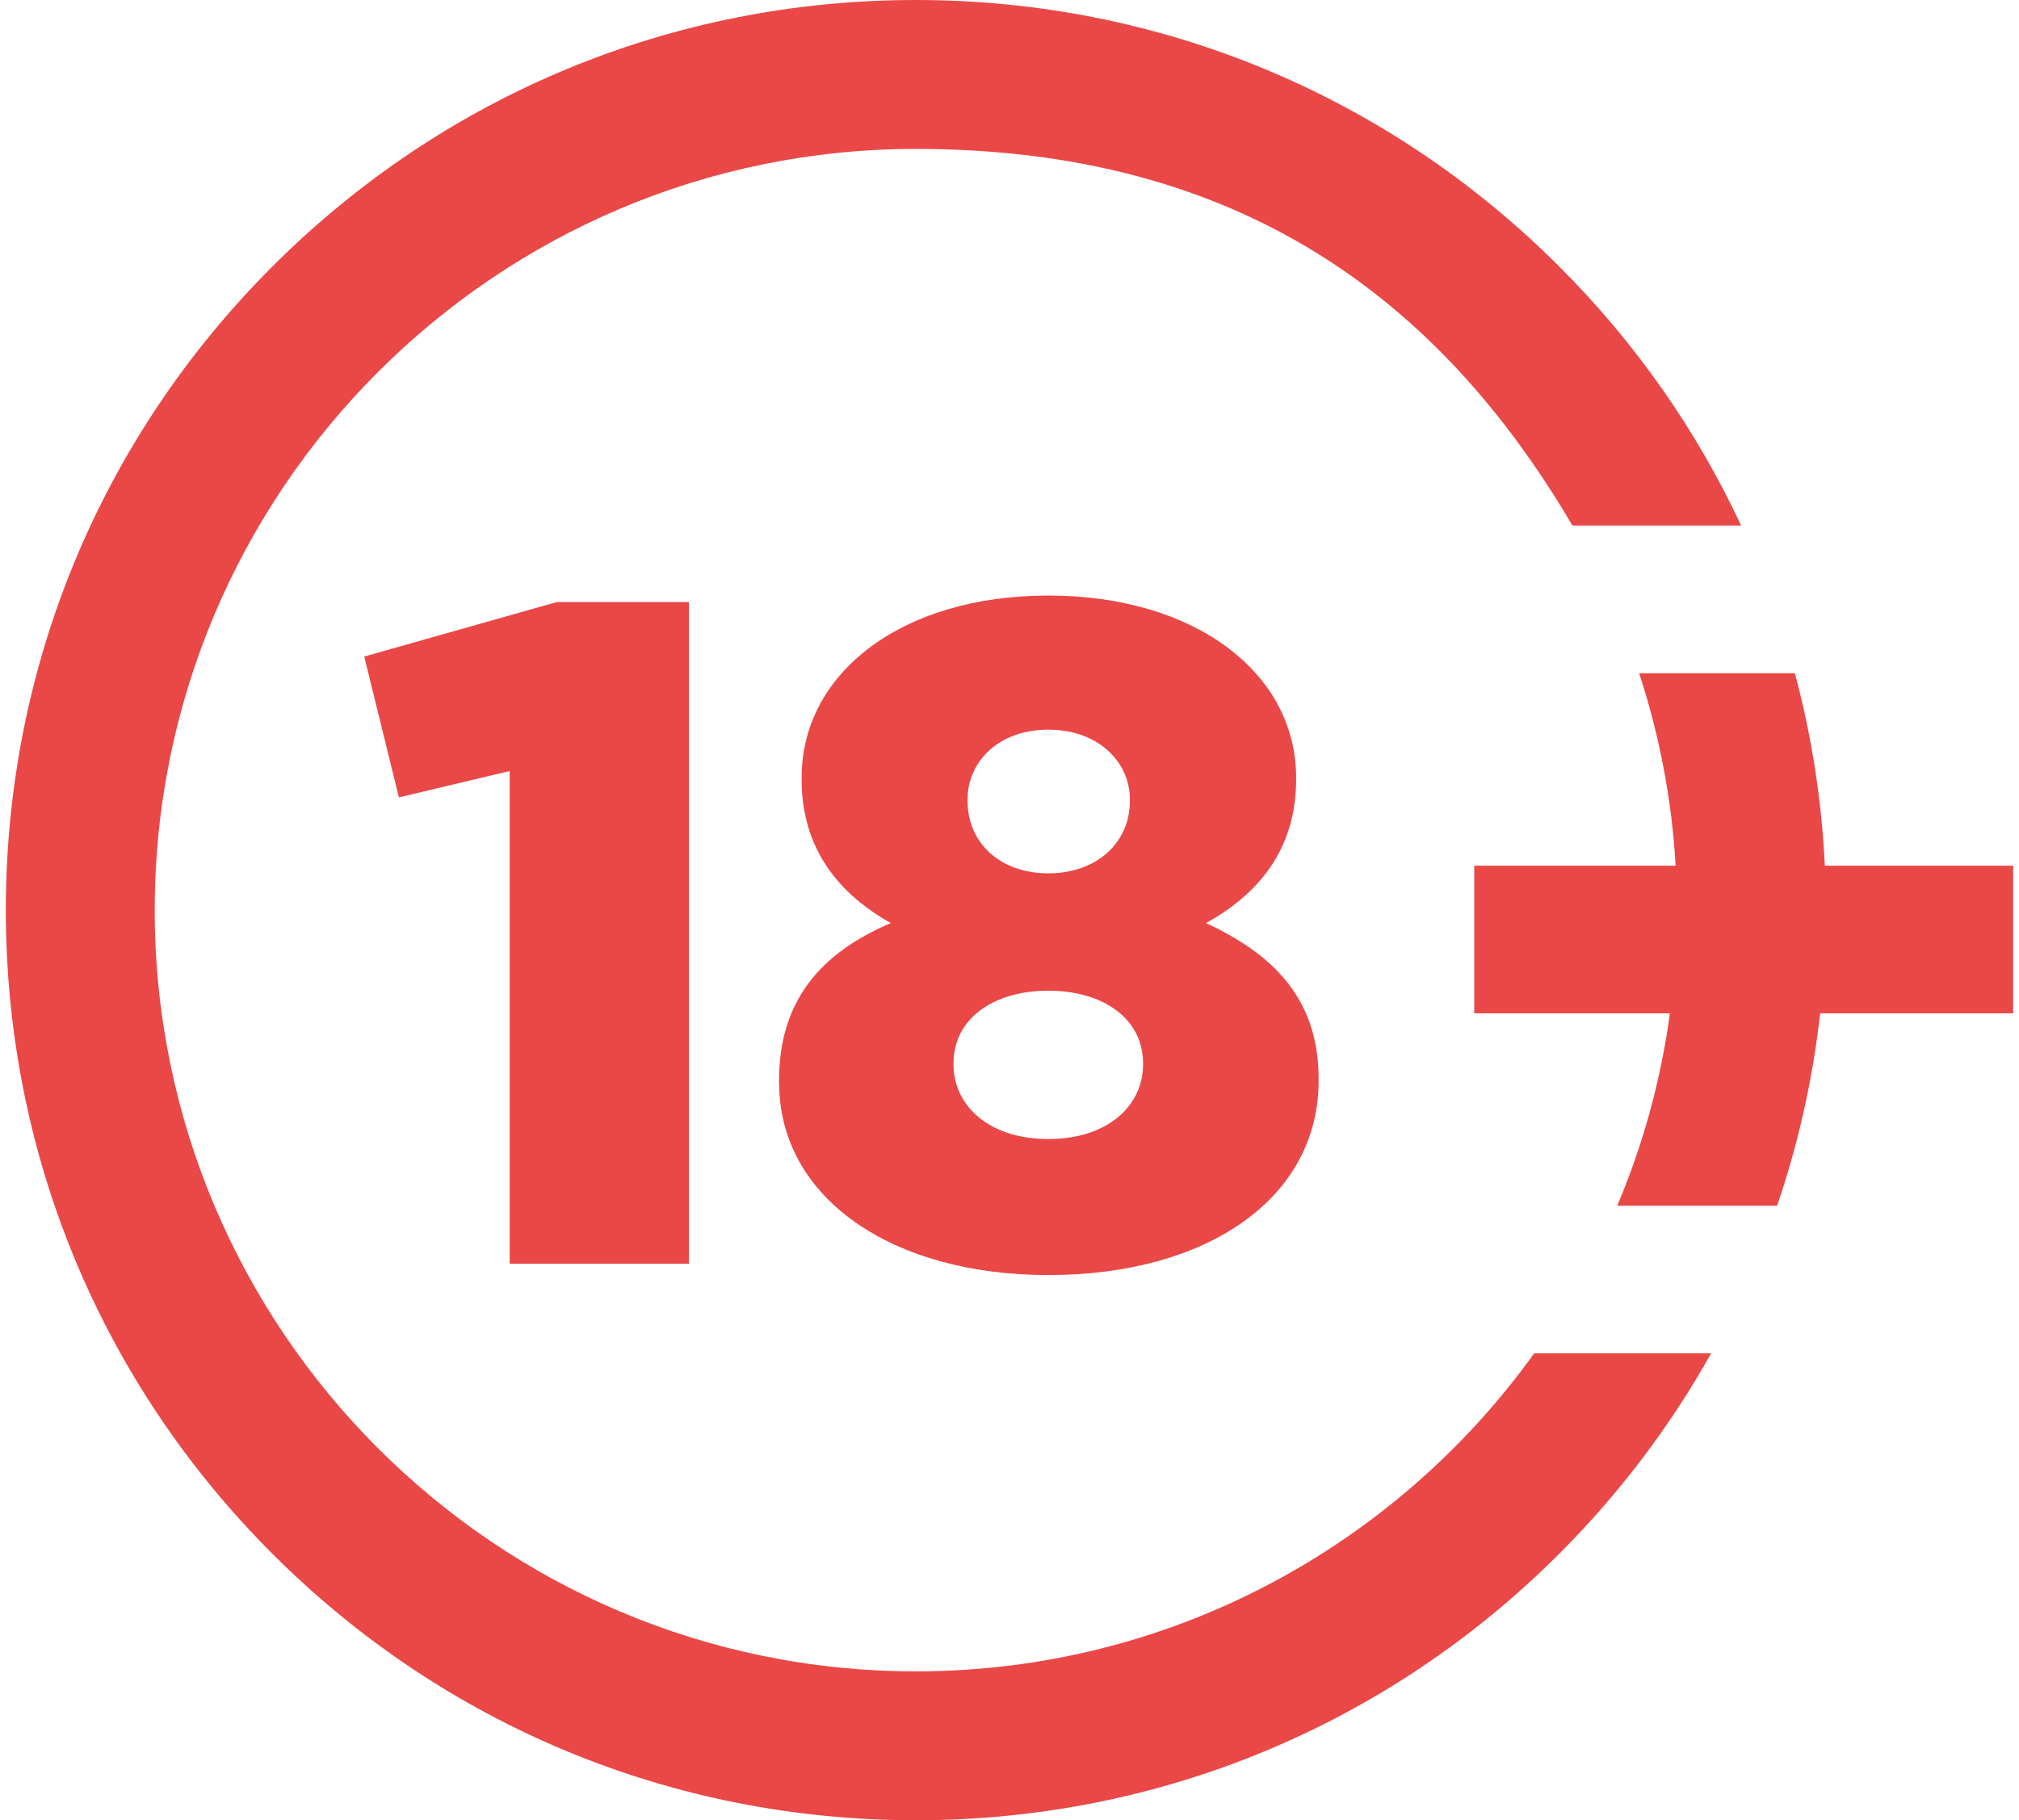 <svg width="173" height="156" viewBox="0 0 173 156" fill="none" xmlns="http://www.w3.org/2000/svg">
<path d="M43.672 66.08L34.181 68.335L31.209 56.267L47.69 51.602H59.026V108.303H43.672V66.08Z" fill="#EA4747"/>
<path d="M66.752 92.788V92.624C66.752 85.786 70.288 81.685 76.324 79.111C72.061 76.701 68.688 72.918 68.688 66.807V66.644C68.688 57.714 77.214 51.039 89.832 51.039C102.451 51.039 111.059 57.714 111.059 66.644V66.807C111.059 72.918 107.686 76.701 103.341 79.111C109.05 81.766 112.986 85.549 112.986 92.461V92.624C112.986 102.755 103.341 109.275 89.832 109.275C76.324 109.275 66.76 102.6 66.76 92.788H66.752ZM97.942 91.26V91.097C97.942 87.396 94.643 84.904 89.824 84.904C85.005 84.904 81.706 87.396 81.706 91.097V91.26C81.706 94.634 84.597 97.616 89.824 97.616C95.051 97.616 97.942 94.642 97.942 91.26ZM96.815 68.653V68.49C96.815 65.353 94.161 62.534 89.824 62.534C85.487 62.534 82.907 65.353 82.907 68.49V68.653C82.907 72.191 85.643 74.846 89.824 74.846C94.006 74.846 96.815 72.191 96.815 68.653Z" fill="#EA4747"/>
<path d="M78.472 143.238C42.512 143.238 13.257 113.973 13.257 78C13.257 42.027 42.512 12.762 78.472 12.762C106.322 12.762 123.399 25.744 134.735 45.042H149.191C145.393 36.896 140.158 29.388 133.608 22.844C118.883 8.113 99.298 0 78.472 0C57.645 0 38.061 8.113 23.335 22.844C8.61 37.574 0.5 57.166 0.5 78C0.5 98.834 8.61 118.426 23.335 133.156C38.061 147.887 57.645 156 78.472 156C99.298 156 118.883 147.887 133.608 133.156C138.786 127.977 143.139 122.2 146.618 115.983H131.46C119.61 132.478 100.278 143.238 78.472 143.238Z" fill="#EA4747"/>
<path d="M172.5 74.193H156.362C156.092 68.564 155.226 63.032 153.797 57.697H140.452C142.175 62.943 143.245 68.466 143.58 74.193H126.323V86.84H143.09C142.306 92.608 140.77 98.147 138.573 103.336H152.27C154.091 98.025 155.324 92.494 155.961 86.84H172.5V74.193Z" fill="#EA4747"/>
</svg>
